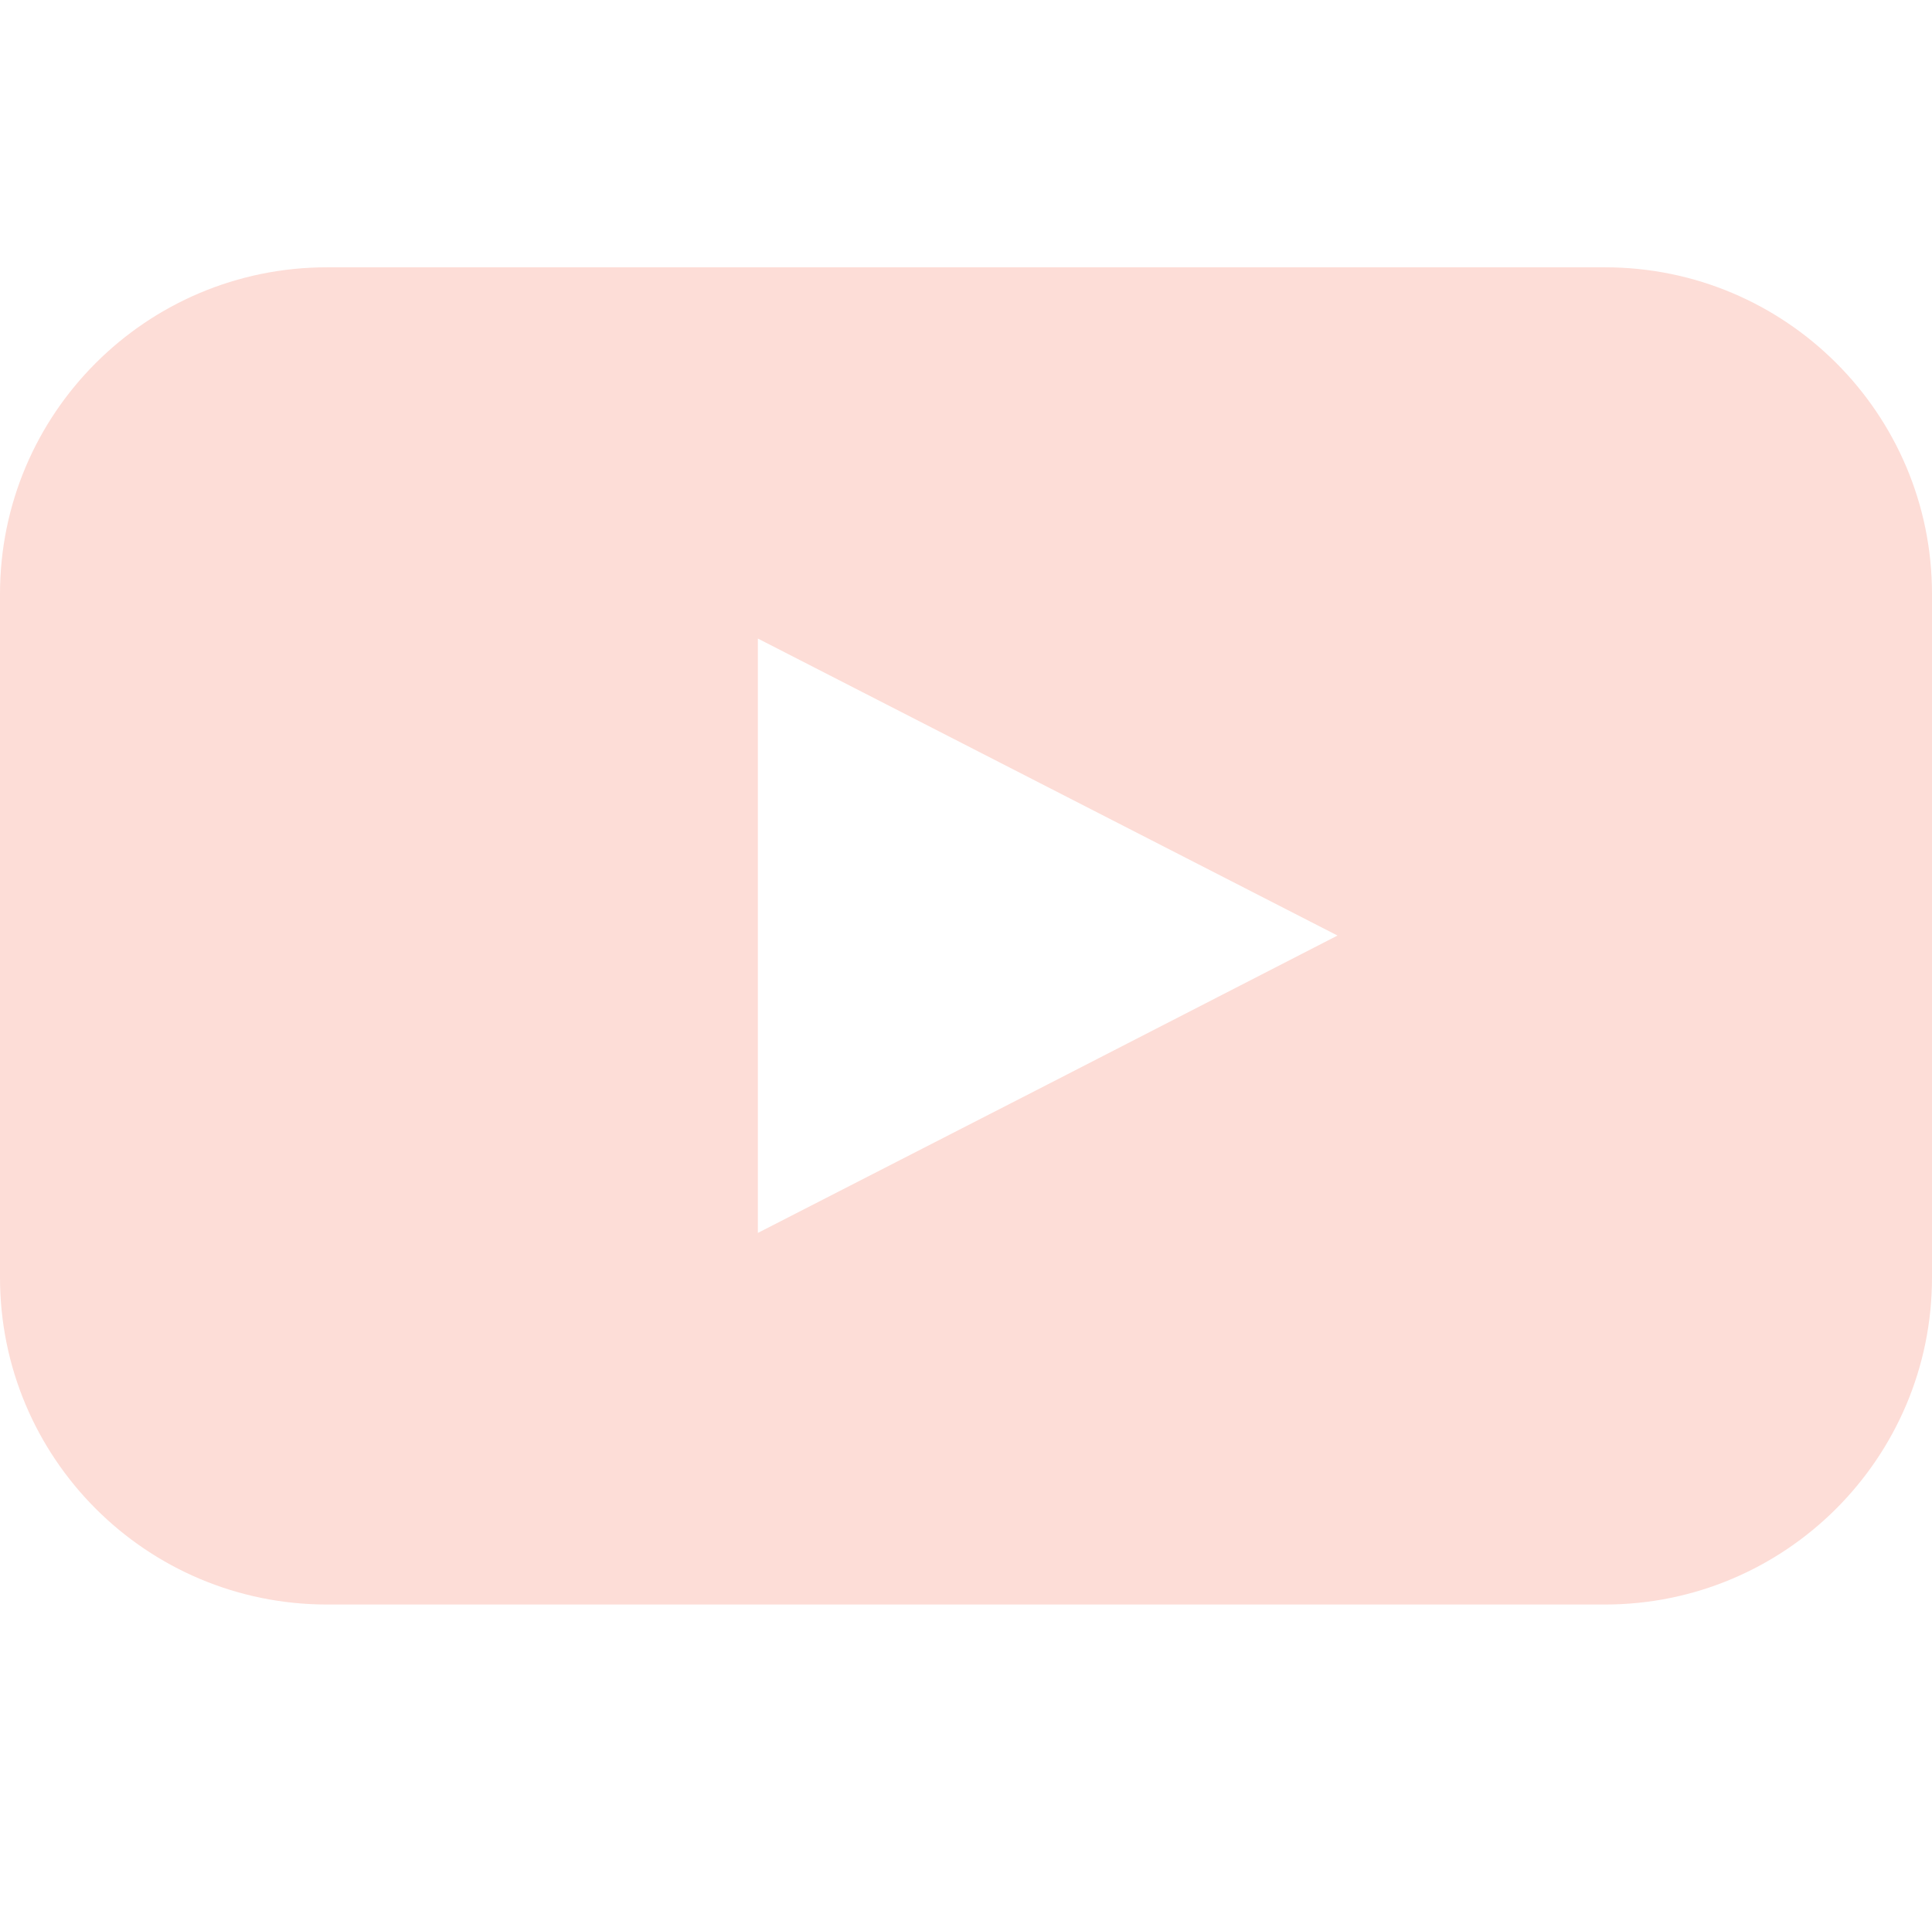 <?xml version="1.0" encoding="utf-8"?>
<!-- Generator: Adobe Illustrator 28.3.0, SVG Export Plug-In . SVG Version: 6.00 Build 0)  -->
<svg version="1.1" id="Layer_1" xmlns="http://www.w3.org/2000/svg" xmlns:xlink="http://www.w3.org/1999/xlink" x="0px" y="0px"
	 viewBox="0 0 533.3 530.1" style="enable-background:new 0 0 533.3 530.1;" xml:space="preserve">
<style type="text/css">
	.st0{fill:#FDDDD7;}
</style>
<path class="st0" d="M443,73.8H90.3C40.4,73.8,0,114.2,0,164v188.7C0,402.6,40.4,443,90.3,443H443c49.8,0,90.3-40.4,90.3-90.3V164
	C533.3,114.2,492.9,73.8,443,73.8z M289.2,299.4l-80,41V176.3l80,41l80,41L289.2,299.4z"/>
</svg>
